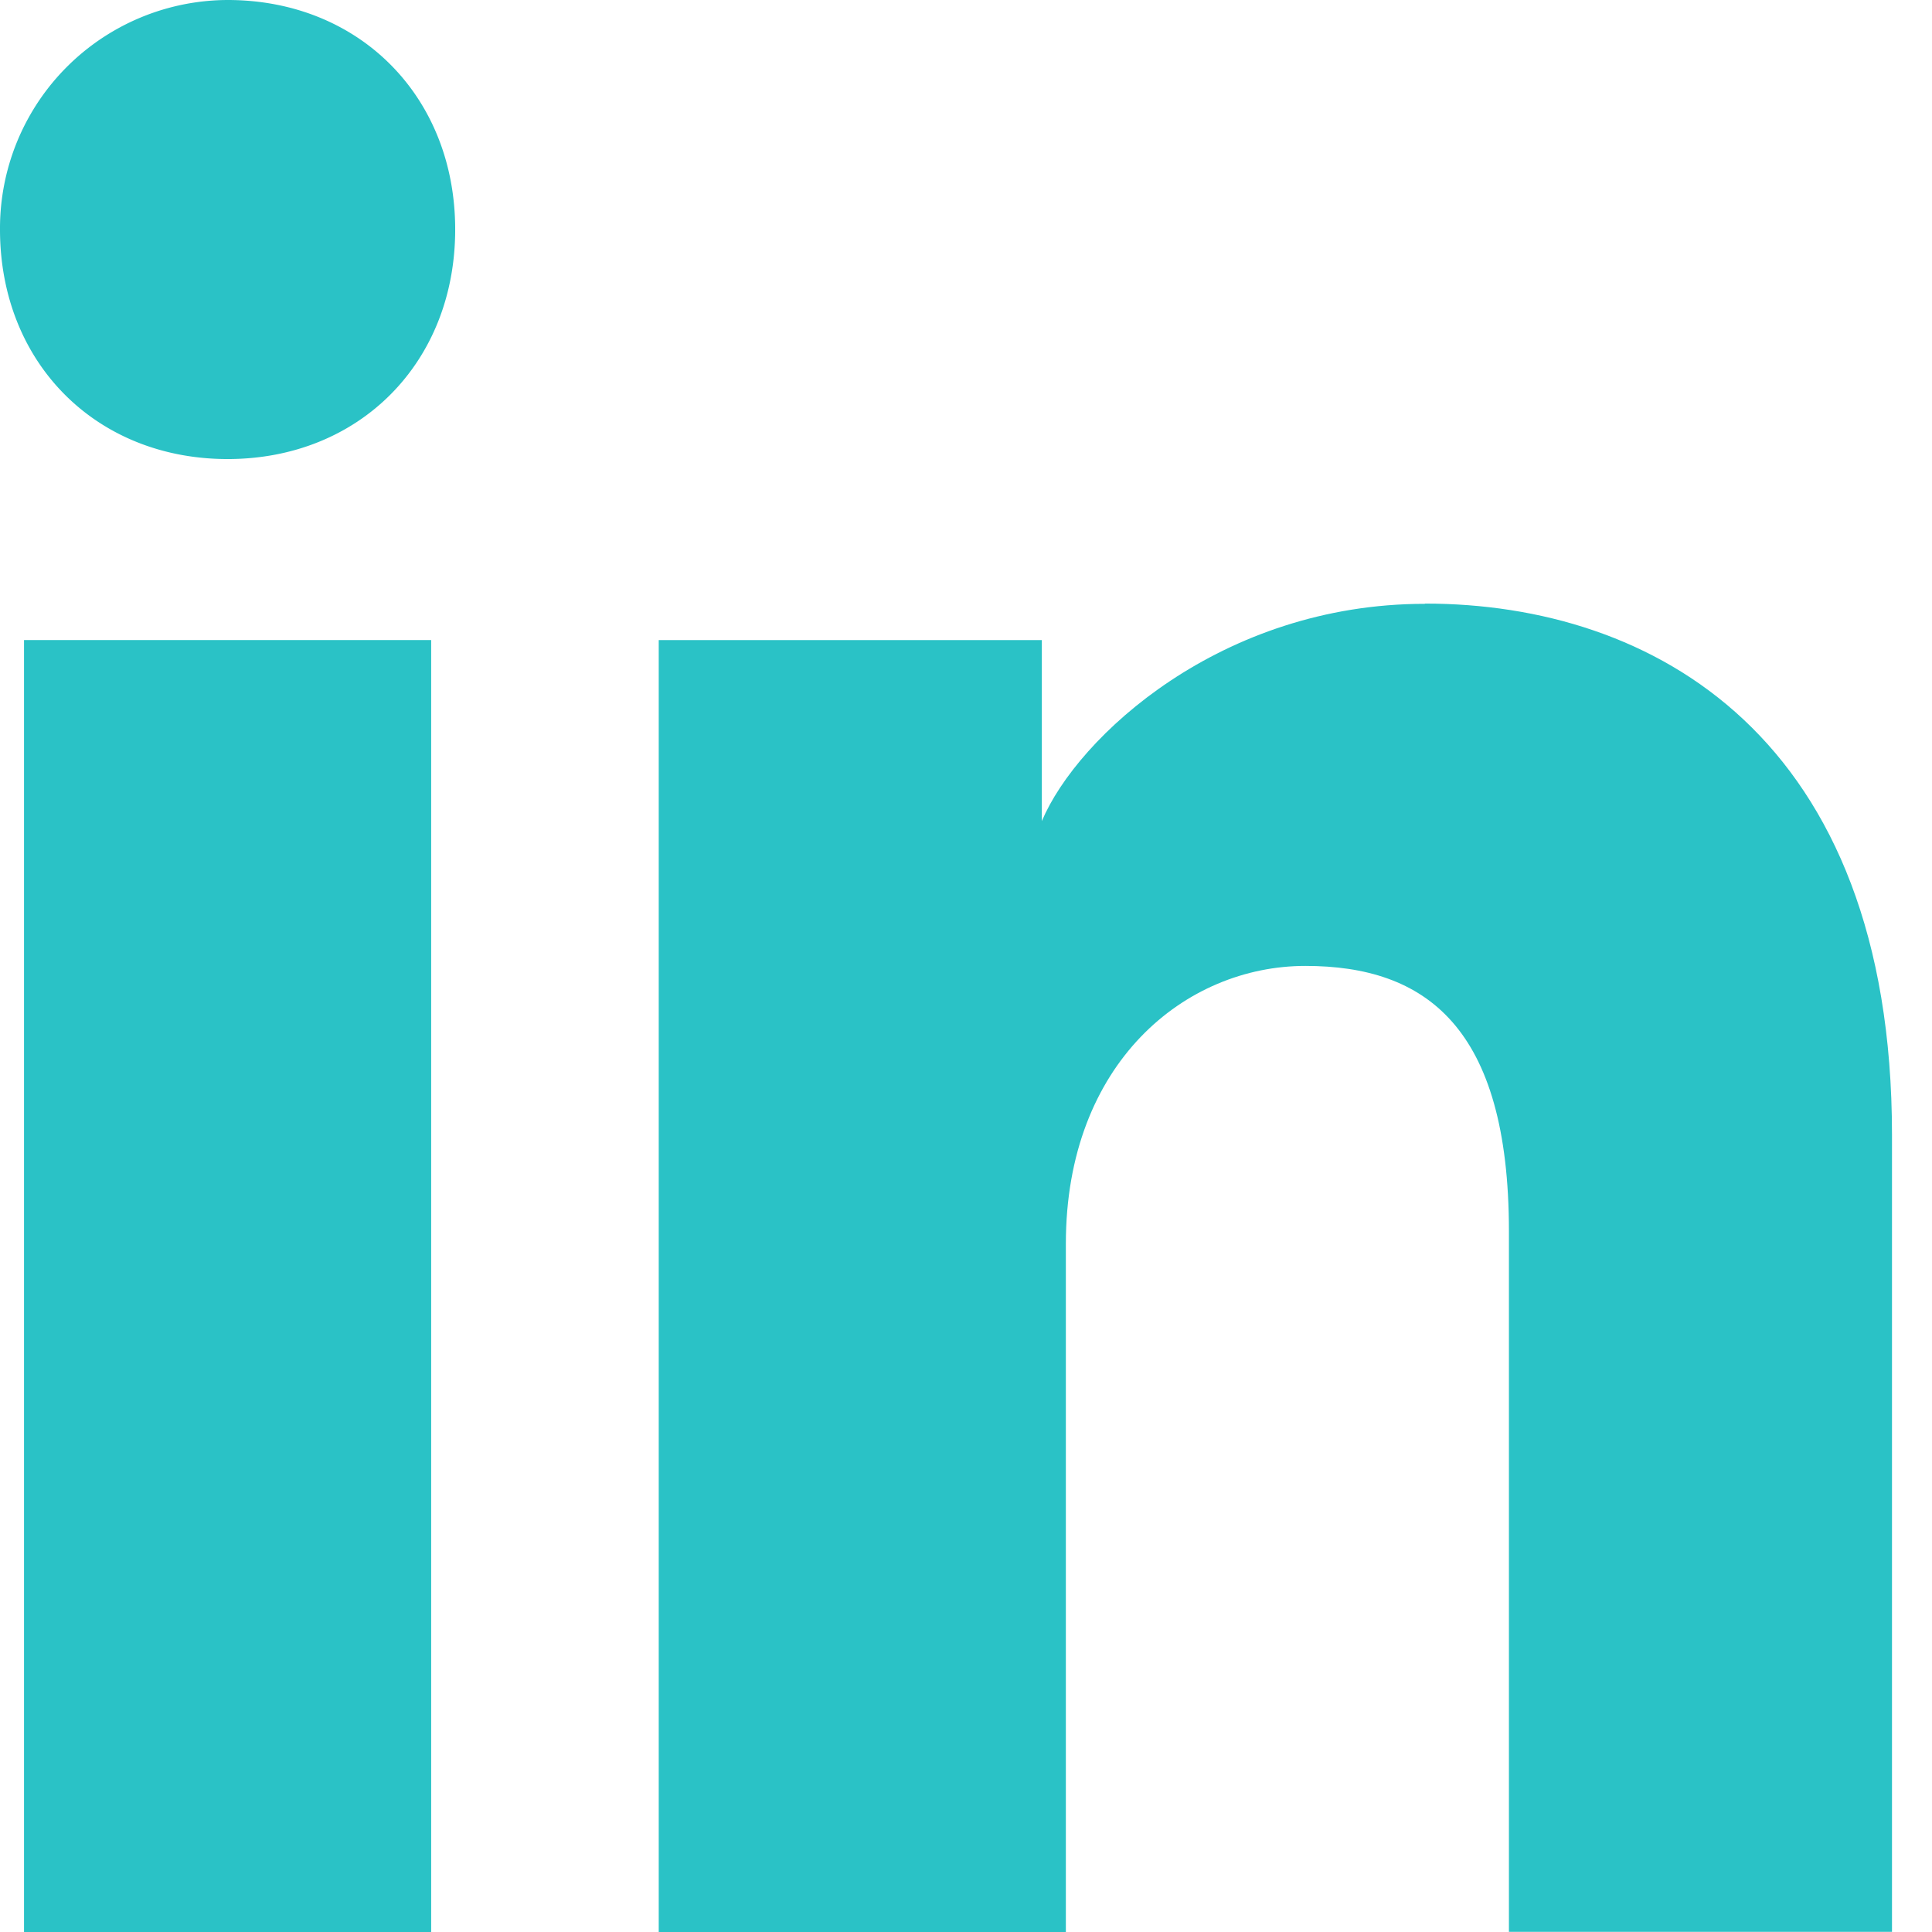 <svg width="48" height="48" viewBox="0 0 48 48" fill="none" xmlns="http://www.w3.org/2000/svg">
    <path d="M10.712 15.902H.597V48h10.115V15.902z" fill="#2AC2C6"/>
    <path d="M5.655 0A5.673 5.673 0 0 0 0 5.702c0 3.305 2.378 5.703 5.655 5.703 3.276 0 5.654-2.398 5.654-5.703C11.31 2.398 8.926 0 5.655 0z" fill="#2AC2C6"/>
    <path d="M35.4 15.002c-5.056 0-8.63 3.299-9.516 5.398v-4.497h-9.518V48h10.115V30.9c0-4.498 2.975-6.902 5.95-6.902 2.976 0 5.058 1.497 5.058 6.598v17.4h9.517V28.196c0-9.902-5.95-13.2-11.6-13.2l-.005.005z" fill="#2AC2C6"/>
    <defs>
        <linearGradient id="8i9g6kdgza" x1="5.655" y1="15.902" x2="5.655" y2="48" gradientUnits="userSpaceOnUse">
            <stop stop-color="#89E5C4"/>
            <stop offset="1" stop-color="#2AC2C6"/>
        </linearGradient>
        <linearGradient id="zg0d7xurbb" x1="5.655" y1="0" x2="5.655" y2="11.405" gradientUnits="userSpaceOnUse">
            <stop stop-color="#89E5C4"/>
            <stop offset="1" stop-color="#2AC2C6"/>
        </linearGradient>
        <linearGradient id="vbczbhfovc" x1="31.686" y1="14.996" x2="31.686" y2="48" gradientUnits="userSpaceOnUse">
            <stop stop-color="#89E5C4"/>
            <stop offset="1" stop-color="#2AC2C6"/>
        </linearGradient>
    </defs>
</svg>

